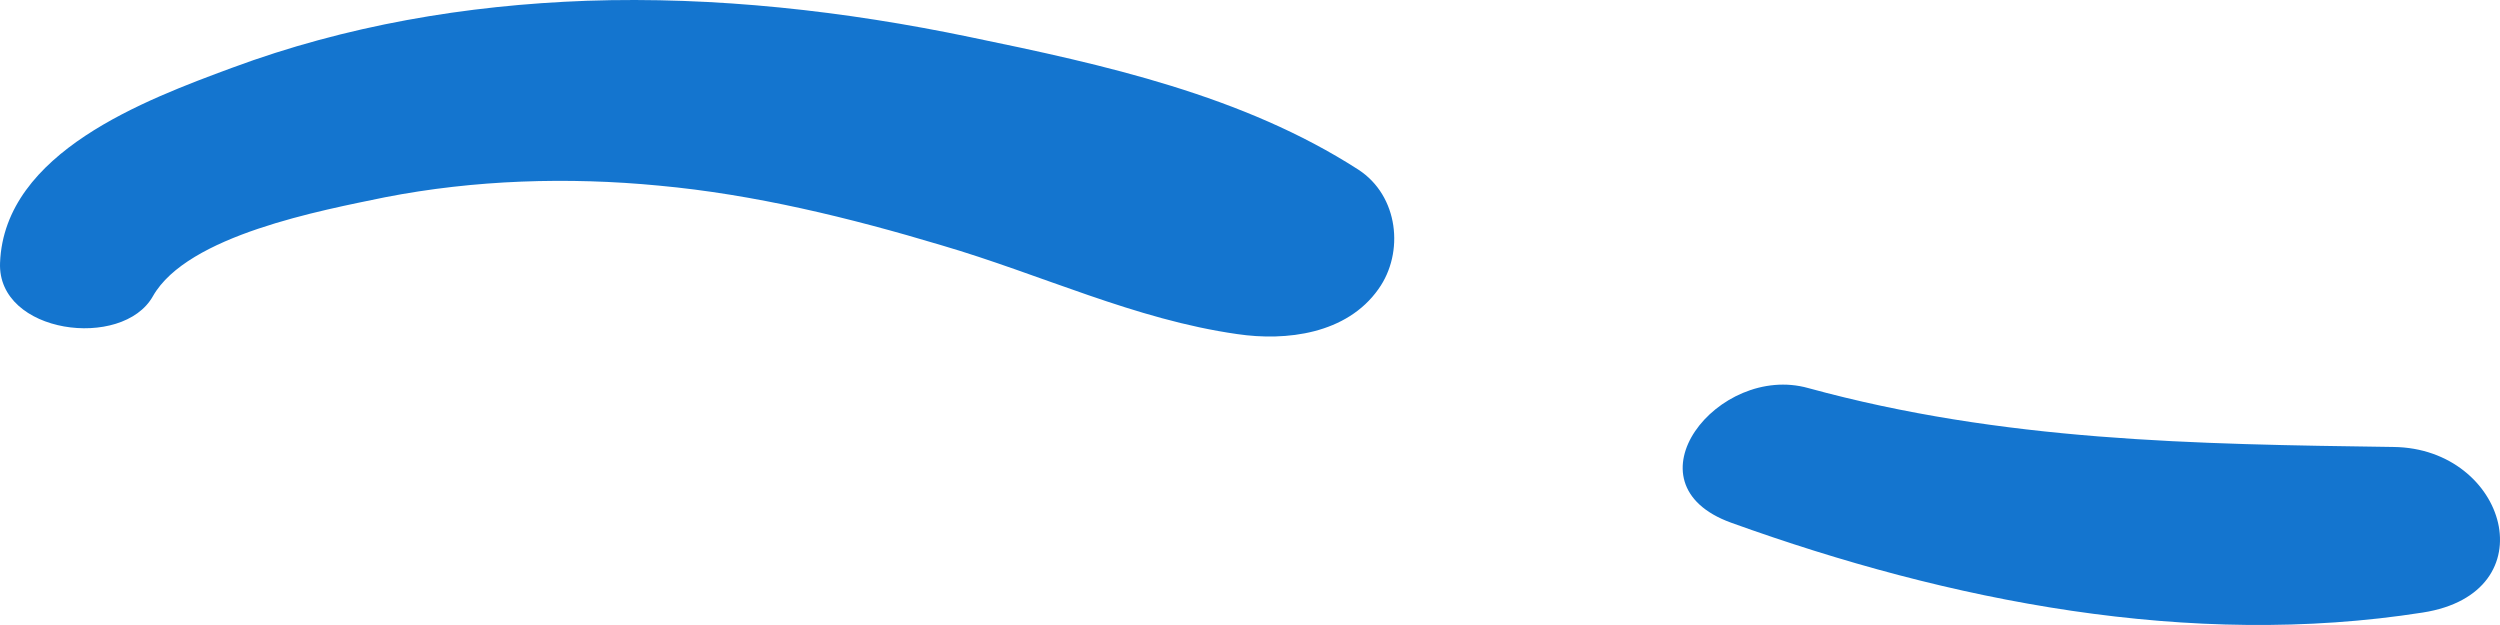 <?xml version="1.0" encoding="UTF-8"?> <svg xmlns="http://www.w3.org/2000/svg" width="52" height="13" viewBox="0 0 52 13" fill="none"> <path d="M3.18 6.162C3.9 4.89 6.689 4.376 8.009 4.103C9.868 3.74 11.818 3.679 13.707 3.861C15.687 4.043 17.666 4.527 19.585 5.102C21.655 5.708 23.604 6.646 25.734 6.949C26.753 7.1 28.013 6.949 28.673 6.011C29.213 5.254 29.093 4.073 28.253 3.528C25.854 1.984 22.974 1.348 20.185 0.773C17.576 0.228 14.877 -0.075 12.207 0.016C9.688 0.107 7.199 0.531 4.83 1.409C3.03 2.075 0.091 3.165 0.001 5.466C-0.059 6.949 2.55 7.282 3.18 6.162Z" fill="#1475CF"></path> <path d="M36.01 10.873C40.542 12.507 45.558 13.499 50.392 12.741C53.021 12.332 52.145 9.326 49.788 9.297C45.618 9.239 41.66 9.18 37.612 8.072C35.738 7.546 33.744 10.056 36.01 10.873Z" fill="#1475CF"></path> </svg> 